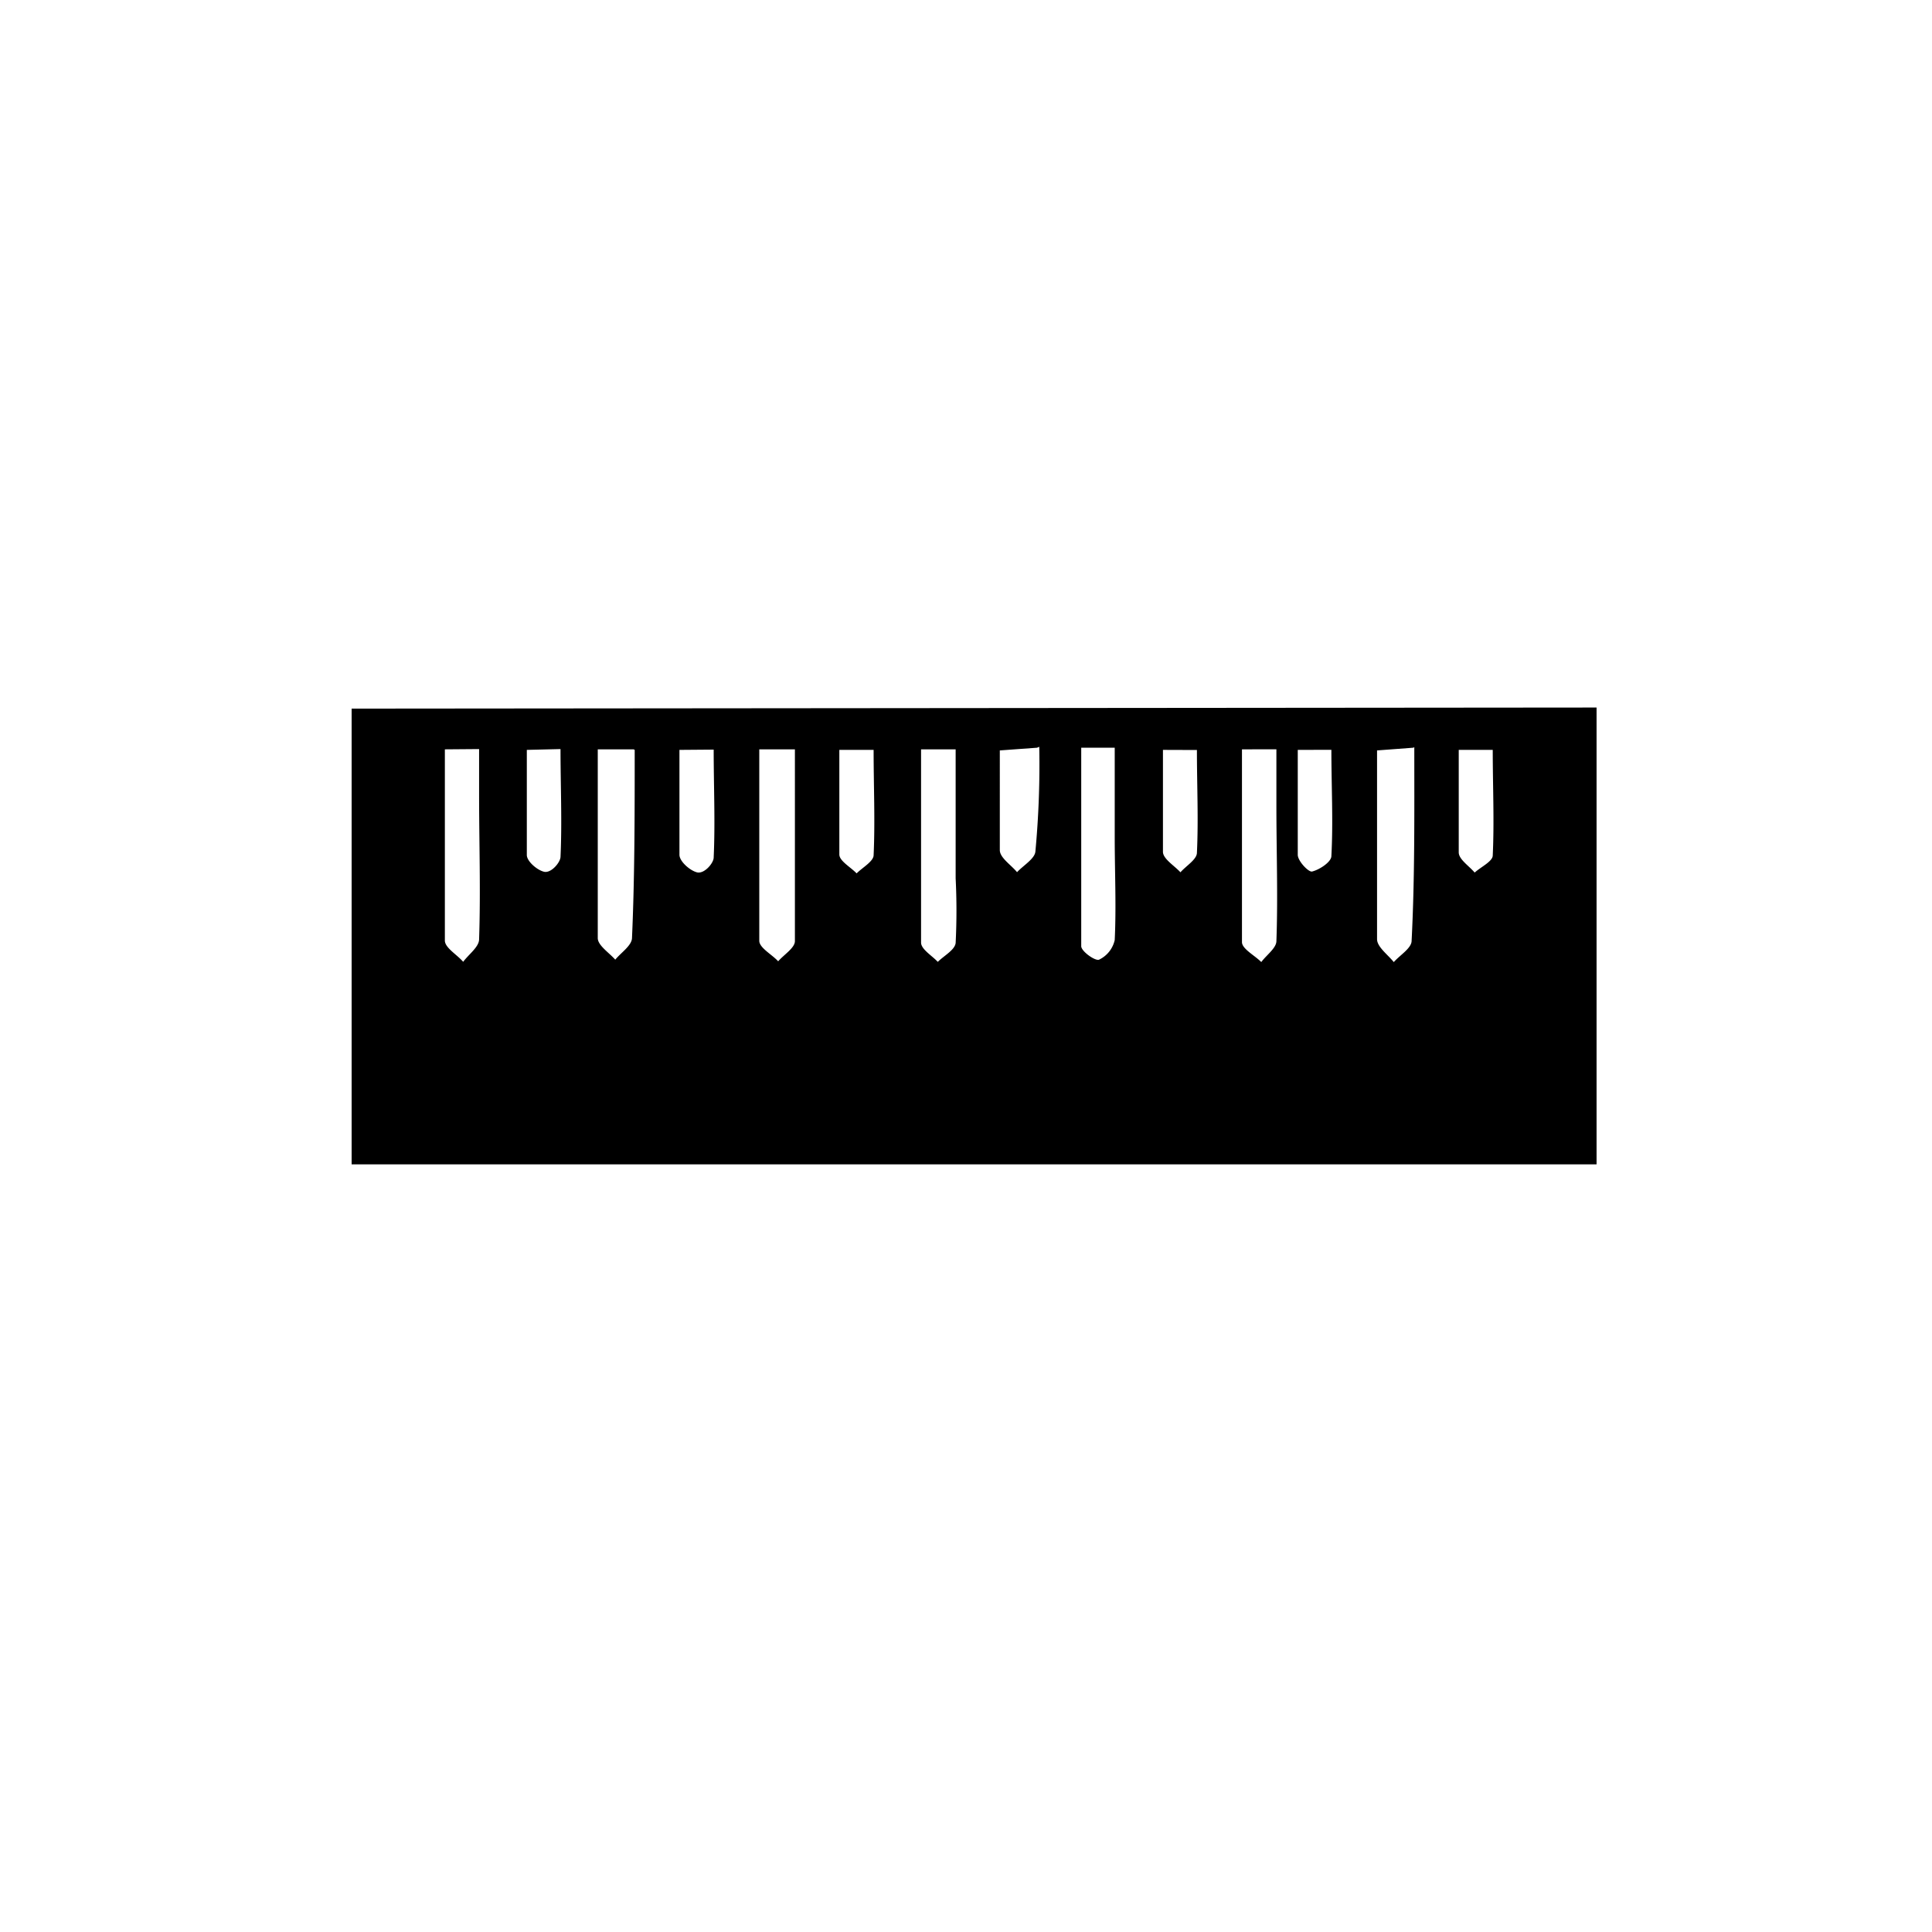 <svg id="Layer_1" data-name="Layer 1" xmlns="http://www.w3.org/2000/svg" viewBox="0 0 500 500"><path id="Path_77" data-name="Path 77" d="M413.19,183.11V301.33H91V183.39ZM196.5,193.93v49.54c0,1.82,3.21,3.49,4.89,5.31,1.53-1.75,4.26-3.42,4.33-5.16V193.93Zm41.87,0v50c0,1.74,2.79,3.35,4.33,5,1.61-1.6,4.4-3.07,4.62-4.88a167.11,167.11,0,0,0,0-16.75V193.93Zm83.05,0v49.89c0,1.75,3.28,3.42,5,5.16,1.33-1.81,3.84-3.56,3.91-5.37.42-11.59,0-23.24,0-34.89v-14.8Zm-206.29,0v49.48c0,1.88,3.14,3.63,4.74,5.51,1.47-2,4.12-3.84,4.12-5.86.42-12.43,0-24.85,0-37.2v-12Zm48.85,0H154.7v48.85c0,1.88,2.93,3.77,4.53,5.58,1.47-1.81,4.26-3.63,4.33-5.58.7-15.84.7-32.18.7-48.71Zm115.84-.42v51.36c0,1.33,3.63,3.91,4.62,3.49a7.4,7.4,0,0,0,4.05-5.09c.42-8.8,0-17.65,0-26.52V193.51Zm85.91,0-9.35.7v48.85c0,2,2.79,4,4.33,5.93,1.6-1.81,4.53-3.56,4.61-5.43.84-16.4.7-32.94.7-50.18Zm-97.35,0-9.63.7V220c0,2,2.93,3.84,4.46,5.72,1.61-1.74,4.62-3.49,4.75-5.37a242.34,242.34,0,0,0,1-27.08Zm-51.16.56v27.07c0,1.68,2.94,3.28,4.47,4.89,1.53-1.53,4.33-3.07,4.4-4.67.41-9,0-18,0-27.29Zm118.64,0v27.15c0,1.61,2.79,4.54,3.7,4.33,2-.49,5-2.51,5-4,.49-9.07,0-18.07,0-27.5Zm-34.89,0v26.38c0,1.81,2.93,3.56,4.53,5.3,1.47-1.68,4.19-3.28,4.26-5,.42-8.72,0-17.51,0-26.65Zm-164.63,0v27.21c0,1.61,2.65,3.91,4.47,4.33s4.18-2.37,4.25-3.84c.42-9.21,0-18.42,0-27.91Zm241.18,0v26.52c0,1.81,2.66,3.49,4.12,5.23,1.61-1.46,4.62-2.86,4.68-4.39.42-9,0-18.08,0-27.36Zm-201.68,0v27.15c0,1.68,2.65,4.05,4.53,4.54s4.33-2.38,4.33-3.84c.42-9.21,0-18.49,0-27.92Z"/></svg>